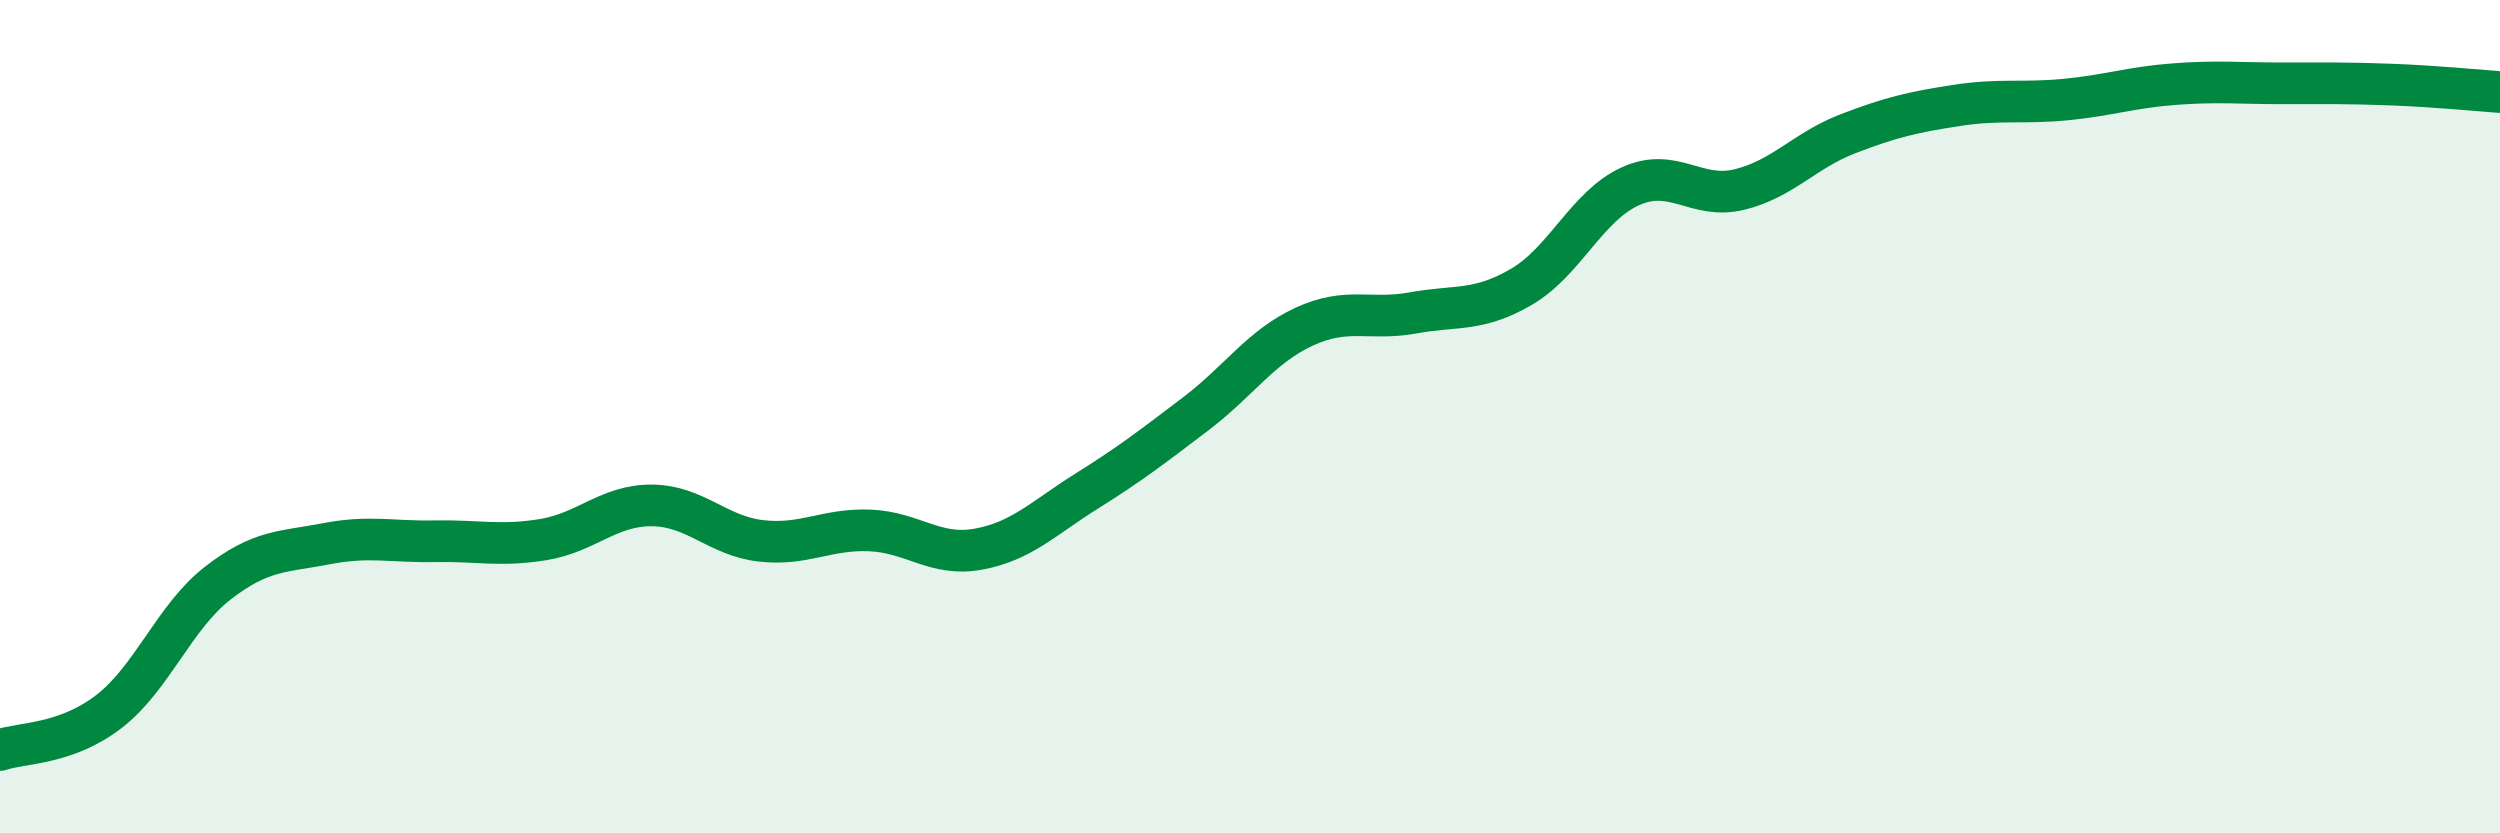 
    <svg width="60" height="20" viewBox="0 0 60 20" xmlns="http://www.w3.org/2000/svg">
      <path
        d="M 0,18 C 0.52,17.82 1.57,17.88 2.61,17.08 C 3.65,16.28 4.18,14.81 5.22,14 C 6.26,13.19 6.79,13.25 7.83,13.05 C 8.87,12.85 9.39,13.01 10.43,12.99 C 11.47,12.97 12,13.12 13.04,12.95 C 14.08,12.78 14.61,12.12 15.65,12.13 C 16.69,12.14 17.22,12.86 18.26,12.98 C 19.3,13.1 19.83,12.69 20.87,12.73 C 21.91,12.77 22.44,13.37 23.48,13.18 C 24.52,12.99 25.05,12.43 26.09,11.78 C 27.13,11.13 27.66,10.72 28.7,9.93 C 29.74,9.14 30.26,8.32 31.3,7.84 C 32.34,7.36 32.87,7.7 33.91,7.51 C 34.95,7.32 35.48,7.49 36.52,6.88 C 37.56,6.27 38.09,4.94 39.13,4.47 C 40.17,4 40.7,4.8 41.74,4.55 C 42.78,4.3 43.31,3.61 44.35,3.21 C 45.39,2.81 45.92,2.69 46.96,2.53 C 48,2.37 48.53,2.49 49.57,2.39 C 50.61,2.29 51.13,2.1 52.17,2.02 C 53.21,1.94 53.74,2 54.78,2 C 55.82,2 56.35,1.99 57.39,2.03 C 58.43,2.07 59.48,2.17 60,2.21L60 20L0 20Z"
        fill="#008740"
        opacity="0.1"
        stroke-linecap="round"
        stroke-linejoin="round"
      />
      <path
        d="M 0,18 C 0.52,17.82 1.57,17.88 2.61,17.08 C 3.65,16.28 4.18,14.81 5.22,14 C 6.26,13.19 6.79,13.25 7.83,13.05 C 8.87,12.85 9.39,13.01 10.43,12.99 C 11.47,12.97 12,13.12 13.04,12.95 C 14.08,12.78 14.61,12.12 15.65,12.13 C 16.69,12.14 17.22,12.86 18.26,12.98 C 19.3,13.1 19.83,12.69 20.87,12.73 C 21.91,12.77 22.44,13.37 23.48,13.18 C 24.52,12.99 25.05,12.43 26.09,11.78 C 27.13,11.13 27.66,10.72 28.7,9.93 C 29.74,9.14 30.26,8.32 31.3,7.84 C 32.34,7.36 32.87,7.7 33.91,7.51 C 34.95,7.32 35.48,7.49 36.52,6.88 C 37.56,6.27 38.09,4.94 39.13,4.47 C 40.17,4 40.7,4.8 41.74,4.55 C 42.78,4.3 43.31,3.61 44.35,3.21 C 45.39,2.81 45.92,2.69 46.96,2.53 C 48,2.37 48.53,2.49 49.57,2.39 C 50.61,2.29 51.13,2.1 52.17,2.02 C 53.21,1.94 53.74,2 54.78,2 C 55.82,2 56.35,1.99 57.39,2.03 C 58.43,2.07 59.48,2.17 60,2.21"
        stroke="#008740"
        stroke-width="1"
        fill="none"
        stroke-linecap="round"
        stroke-linejoin="round"
      />
    </svg>
  